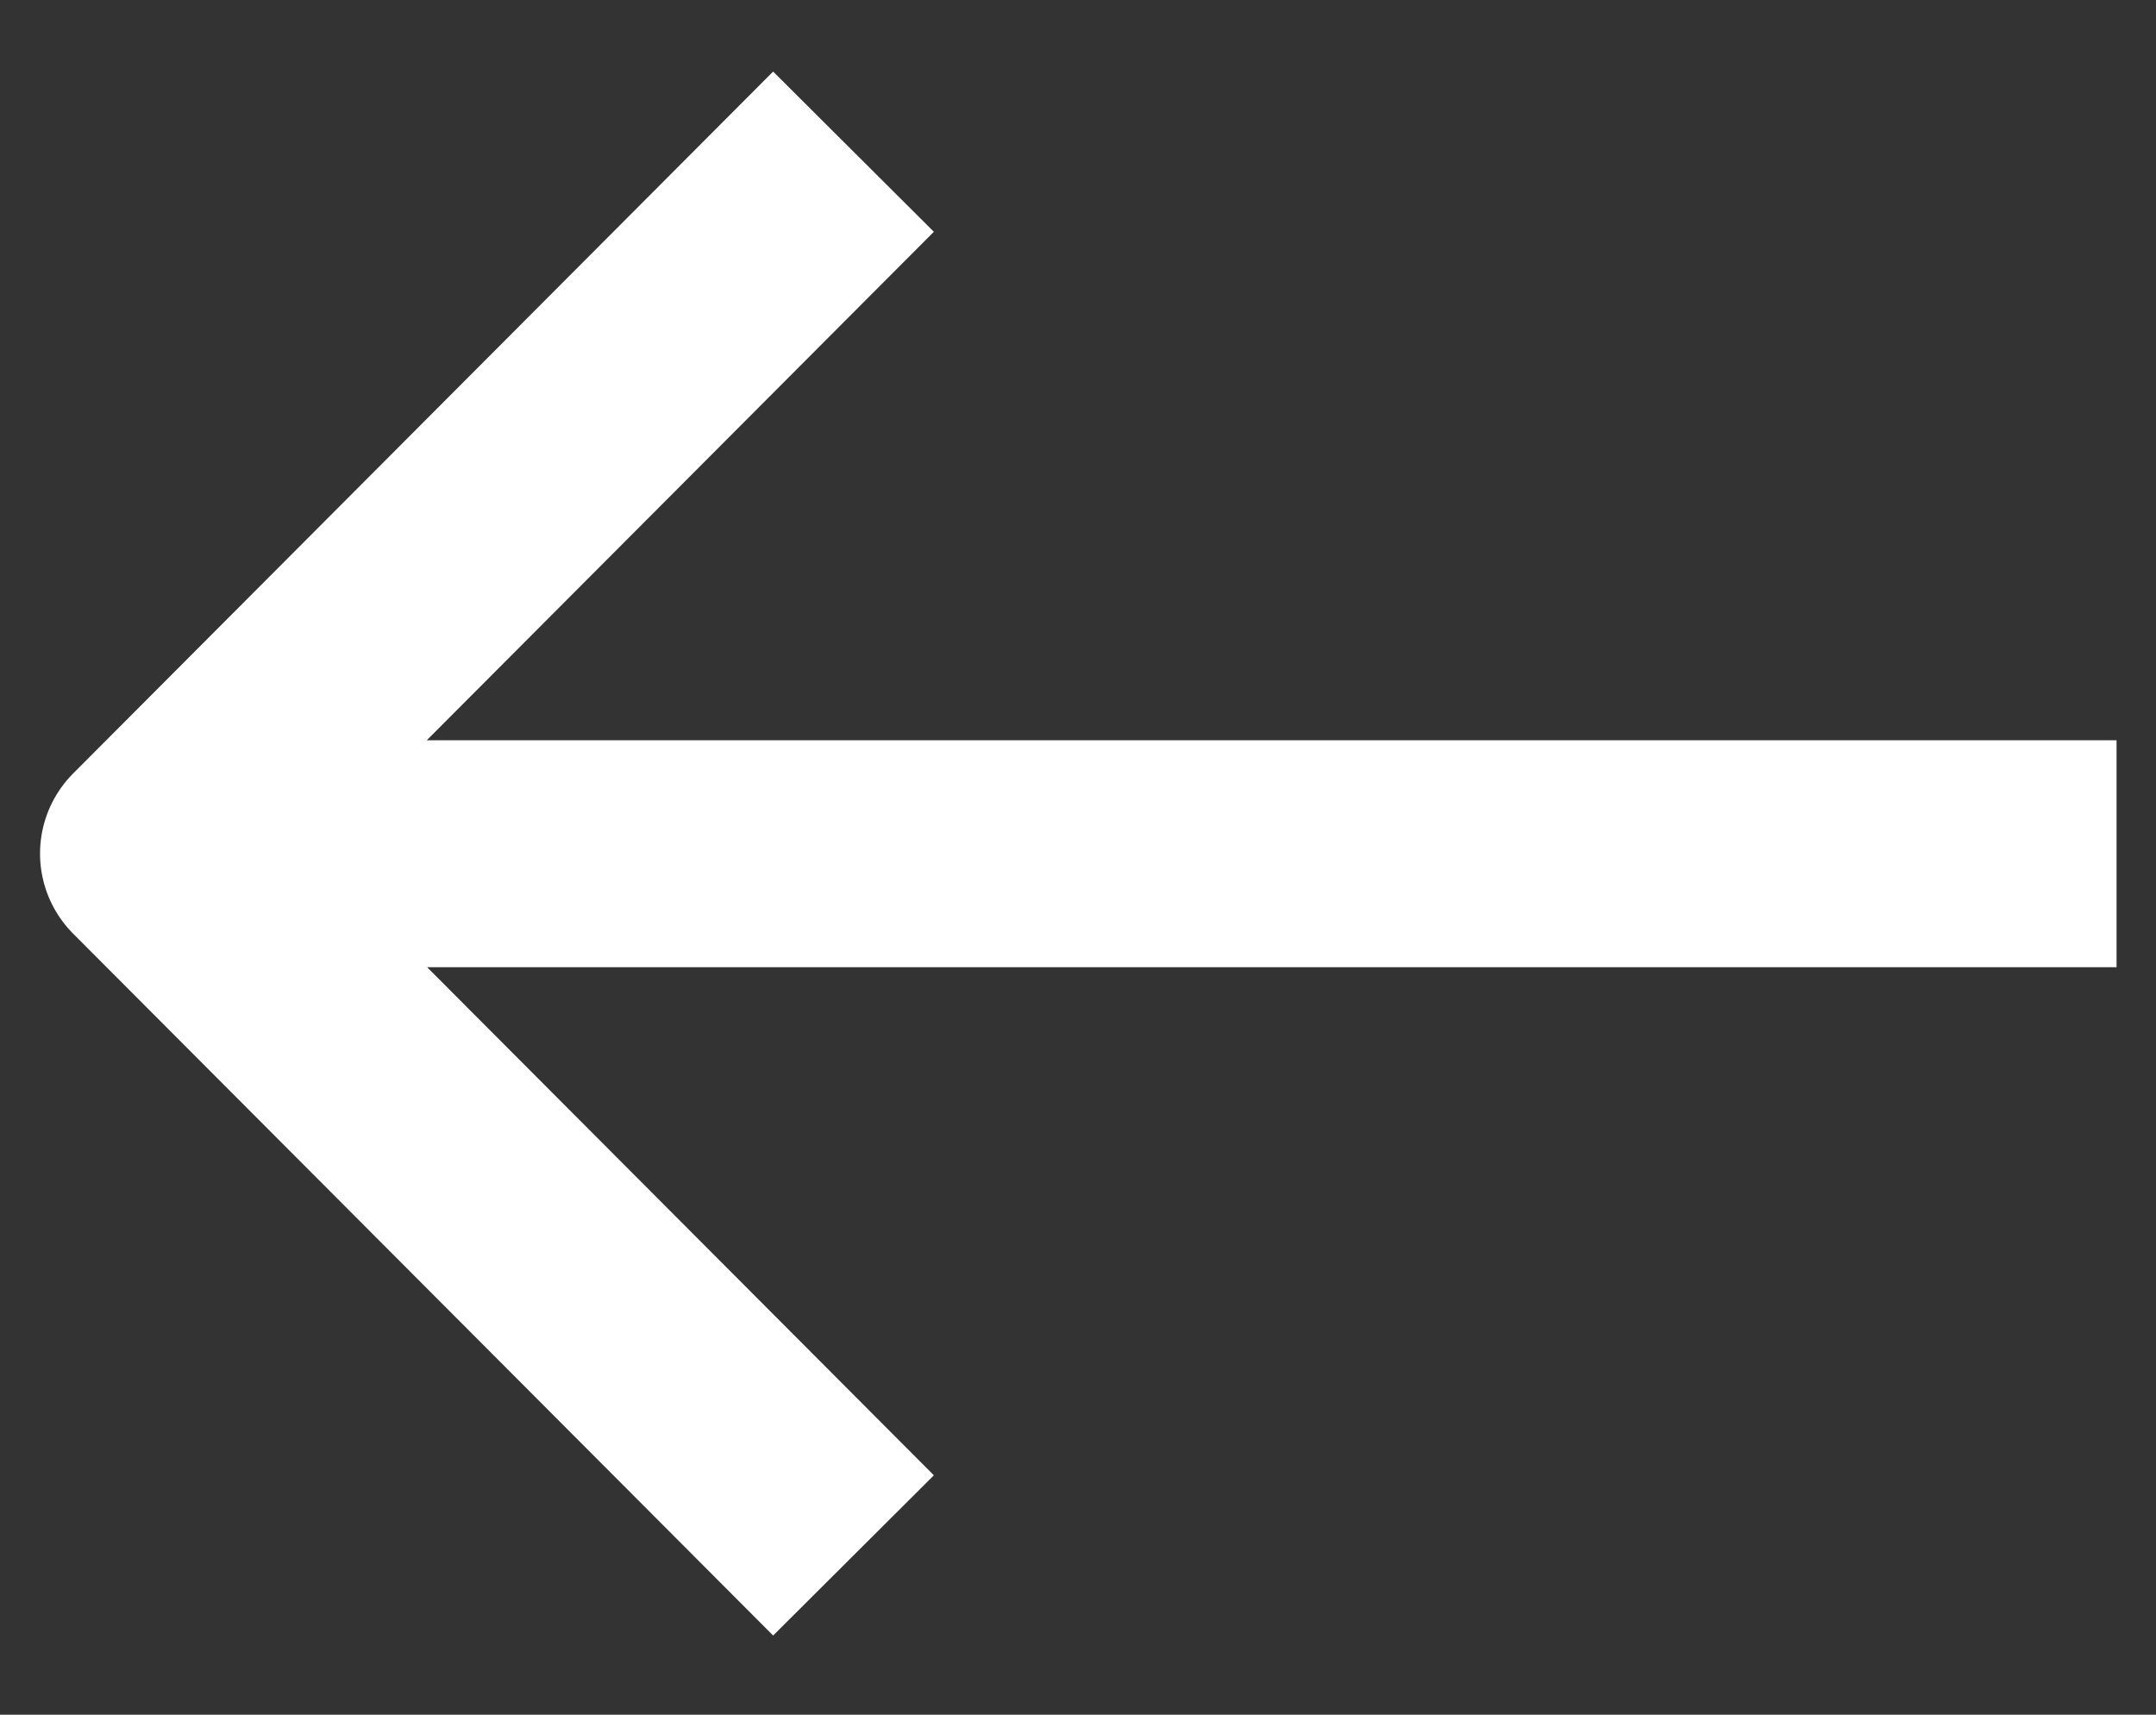 <svg width="44" height="35" fill="none" xmlns="http://www.w3.org/2000/svg"><rect width="100%" height="100%" fill="#333333" stroke="none"/><path d="M15.783 4.736 3.133 17.423l12.65 12.686M40.879 17.426H5.802" stroke="#fff" stroke-width="4.632" stroke-miterlimit="10" stroke-linecap="square" stroke-linejoin="round"/></svg>